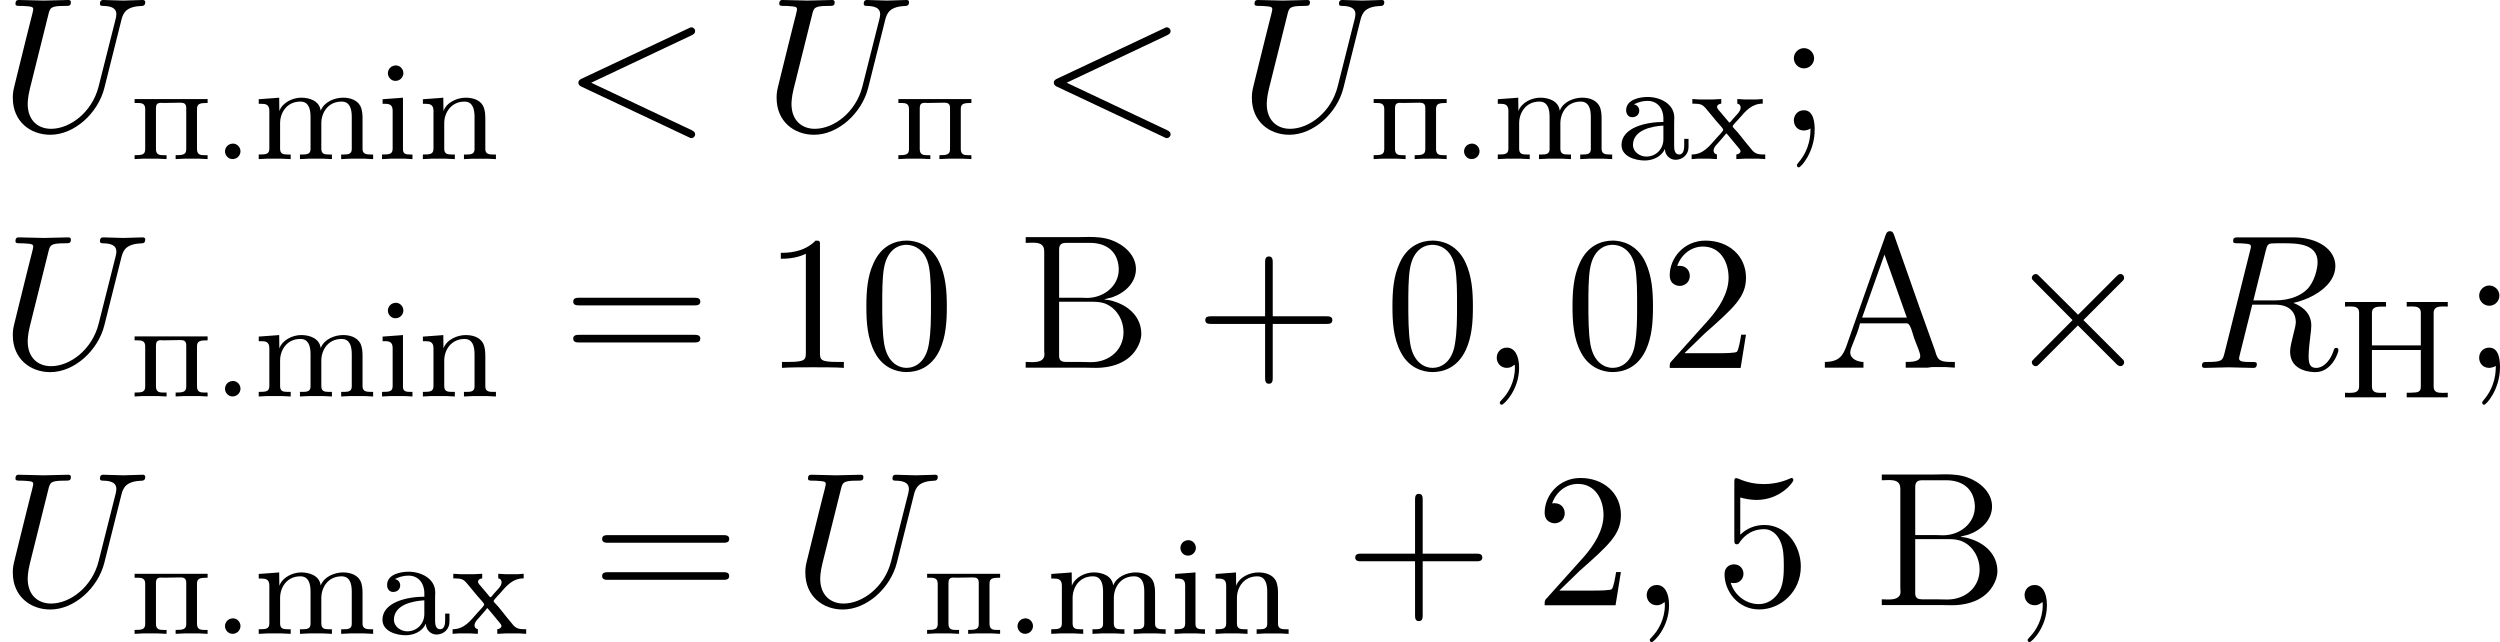 <?xml version='1.0' encoding='UTF-8'?>
<!-- This file was generated by dvisvgm 1.15.1 -->
<svg height='45.99pt' version='1.1' viewBox='1872.02 1483.22 142.708 36.655' width='179.054pt' xmlns='http://www.w3.org/2000/svg' xmlns:xlink='http://www.w3.org/1999/xlink'>
<defs>
<path d='m1.116 -0.885c-0.239 0.032 -0.383 0.239 -0.383 0.438c0 0.215 0.175 0.438 0.43 0.438c0.271 0 0.454 -0.215 0.454 -0.446c0 -0.215 -0.175 -0.438 -0.43 -0.438c-0.024 0 -0.048 0.008 -0.072 0.008z' id='g0-46'/>
<path d='m1.068 -3.132v-0.008c0.255 -0.12 0.478 -0.191 0.773 -0.191c0.542 0 0.901 0.406 0.901 1.02v0.183c-0.988 0 -2.391 0.319 -2.391 1.315c0 0.669 0.805 0.885 1.323 0.885c0.446 0 0.94 -0.199 1.148 -0.646h0.008c0 0.335 0.279 0.606 0.606 0.606c0.406 0 0.741 -0.303 0.741 -0.725v-0.47h-0.247v0.391c0 0.207 -0.04 0.502 -0.287 0.502c-0.255 0 -0.287 -0.295 -0.287 -0.47v-1.339c0 -0.096 0.008 -0.199 0.008 -0.295c0 -0.797 -0.821 -1.18 -1.514 -1.18c-0.43 0 -1.235 0.128 -1.235 0.765c0 0.175 0.104 0.391 0.343 0.391c0.255 0 0.406 -0.167 0.406 -0.375c0 -0.159 -0.096 -0.319 -0.295 -0.359zm1.674 1.211v0.781c0 0.558 -0.422 0.988 -0.972 0.988c-0.359 0 -0.733 -0.247 -0.765 -0.622v-0.032c0 -0.869 1.076 -1.076 1.737 -1.116z' id='g0-97'/>
<path d='m0.359 -3.427v0.263h0.128c0.255 0 0.446 0.048 0.446 0.391v2.168c0 0.327 -0.207 0.335 -0.606 0.335v0.263l0.486 -0.024h0.805l0.446 0.024v-0.263h-0.112c-0.231 0 -0.43 -0.016 -0.43 -0.287v-2.957l-0.295 0.024l-0.869 0.064zm0.685 -1.921c-0.239 0.032 -0.383 0.239 -0.383 0.438c0 0.215 0.175 0.438 0.43 0.438c0.271 0 0.454 -0.215 0.454 -0.446c0 -0.215 -0.175 -0.438 -0.43 -0.438c-0.024 0 -0.048 0.008 -0.072 0.008z' id='g0-105'/>
<path d='m0.319 -3.427v0.263h0.151c0.231 0 0.454 0.032 0.454 0.399v2.16c0 0.327 -0.207 0.335 -0.606 0.335v0.263l0.486 -0.024h0.837l0.502 0.024v-0.263h-0.167c-0.247 0 -0.438 -0.024 -0.438 -0.327v-1.459c0 -0.59 0.375 -1.235 1.156 -1.235c0.454 0 0.582 0.383 0.582 0.869v1.849c0 0.279 -0.215 0.303 -0.446 0.303h-0.159v0.263l0.502 -0.024h0.837l0.486 0.024v-0.263h-0.167c-0.247 0 -0.438 -0.024 -0.438 -0.327v-1.459c0 -0.59 0.375 -1.235 1.156 -1.235c0.454 0 0.582 0.383 0.582 0.869v1.849c0 0.279 -0.215 0.303 -0.446 0.303h-0.159v0.263l0.502 -0.024h0.837l0.486 0.024v-0.263h-0.135c-0.239 0 -0.47 -0.024 -0.47 -0.311v-1.706c0 -0.255 -0.008 -0.518 -0.128 -0.757c-0.191 -0.351 -0.606 -0.47 -0.98 -0.47c-0.486 0 -1.084 0.239 -1.275 0.733h-0.008c-0.072 -0.55 -0.638 -0.733 -1.108 -0.733c-0.494 0 -1.076 0.279 -1.251 0.765l-0.008 -0.765l-0.295 0.024l-0.869 0.064z' id='g0-109'/>
<path d='m0.319 -3.427v0.263h0.151c0.231 0 0.454 0.032 0.454 0.399v2.16c0 0.327 -0.207 0.335 -0.606 0.335v0.263l0.486 -0.024h0.837l0.502 0.024v-0.263h-0.167c-0.247 0 -0.438 -0.024 -0.438 -0.327v-1.466c0 -0.59 0.391 -1.227 1.156 -1.227c0.454 0 0.574 0.399 0.574 0.877v1.841c0 0.279 -0.215 0.303 -0.446 0.303h-0.159v0.263l0.502 -0.024h0.837l0.486 0.024v-0.263h-0.159c-0.231 0 -0.446 -0.024 -0.446 -0.311v-1.698c0 -0.263 -0.008 -0.534 -0.135 -0.781c-0.199 -0.351 -0.614 -0.454 -0.988 -0.454c-0.486 0 -1.092 0.263 -1.267 0.765l-0.008 -0.765l-0.295 0.024l-0.869 0.064z' id='g0-110'/>
<path d='m0.175 -3.435v0.263h0.096c0.143 0 0.303 0.008 0.43 0.064c0.143 0.072 0.247 0.207 0.343 0.327l0.502 0.606c0.12 0.151 0.391 0.406 0.391 0.494c0 0.08 -0.247 0.319 -0.375 0.462c-0.406 0.454 -0.749 0.948 -1.427 0.948v0.263l0.351 -0.024h0.654l0.438 0.024v-0.263c-0.135 -0.032 -0.191 -0.12 -0.191 -0.223c0 -0.167 0.143 -0.311 0.247 -0.422c0.104 -0.12 0.199 -0.231 0.303 -0.351c0.056 -0.072 0.128 -0.135 0.175 -0.215c0.072 0.064 0.128 0.143 0.191 0.215l0.502 0.606c0.048 0.064 0.12 0.128 0.12 0.207c0 0.104 -0.135 0.175 -0.239 0.183v0.263l0.486 -0.024h0.765l0.399 0.024v-0.263h-0.088c-0.151 0 -0.311 -0.008 -0.446 -0.072c-0.151 -0.072 -0.255 -0.223 -0.359 -0.351c-0.319 -0.367 -0.598 -0.781 -0.94 -1.124c-0.008 -0.016 -0.024 -0.032 -0.024 -0.056v-0.008c0 -0.064 0.231 -0.287 0.343 -0.414c0.414 -0.486 0.757 -0.877 1.371 -0.877v-0.263l-0.351 0.024h-0.662l-0.438 -0.024v0.263c0.128 0.016 0.191 0.112 0.191 0.223c0 0.239 -0.295 0.47 -0.43 0.638c-0.064 0.072 -0.159 0.215 -0.207 0.215c-0.032 0 -0.056 -0.04 -0.072 -0.064l-0.462 -0.55c-0.064 -0.072 -0.175 -0.175 -0.175 -0.279c0 -0.112 0.135 -0.175 0.239 -0.183v-0.263l-0.494 0.024h-0.749l-0.406 -0.024z' id='g0-120'/>
<path d='m0.351 -5.452v0.263c0.096 0 0.199 -0.008 0.295 -0.008c0.279 0 0.51 0.04 0.51 0.351v4.224c0 0.319 -0.263 0.359 -0.534 0.359c-0.096 0 -0.183 -0.008 -0.271 -0.008v0.263h2.343v-0.263c-0.104 0 -0.207 0.008 -0.311 0.008c-0.271 0 -0.494 -0.048 -0.494 -0.359v-2.088h2.79v2.088c0 0.191 -0.056 0.311 -0.311 0.335c-0.167 0.016 -0.327 0.016 -0.494 0.016v0.263h2.343v-0.263c-0.096 0 -0.199 0.008 -0.295 0.008c-0.279 0 -0.51 -0.04 -0.51 -0.351v-4.224c0 -0.319 0.263 -0.359 0.534 -0.359c0.096 0 0.183 0.008 0.271 0.008v-0.263h-2.343v0.263c0.104 0 0.199 -0.008 0.303 -0.008c0.271 0 0.502 0.048 0.502 0.359v1.865h-2.79v-1.865c0 -0.319 0.271 -0.351 0.566 -0.351h0.239v-0.263h-2.343z' id='g0-205'/>
<path d='m0.263 -3.435v0.223h0.175c0.231 0 0.43 0.032 0.43 0.343v2.287c0 0.327 -0.183 0.351 -0.606 0.351v0.223l0.486 -0.024h0.837l0.502 0.024v-0.223h-0.191c-0.223 0 -0.414 -0.032 -0.414 -0.351v-2.335c0 -0.191 0.064 -0.303 0.279 -0.303c0.056 0 0.104 0.008 0.151 0.008c0.319 0 0.646 -0.016 0.964 -0.016c0.183 0 0.335 0.04 0.335 0.295v2.375c0 0.311 -0.231 0.327 -0.606 0.327v0.223l0.502 -0.024h0.837l0.486 0.024v-0.223h-0.191c-0.223 0 -0.414 -0.032 -0.414 -0.351v-2.287c0 -0.311 0.183 -0.343 0.606 -0.343v-0.223h-4.168z' id='g0-239'/>
<path d='m0.349 -0.338v0.327h2.204v-0.327c-0.305 0 -0.753 -0.164 -0.753 -0.535v-0.022c0 -0.164 0.109 -0.36 0.164 -0.524c0.142 -0.36 0.316 -0.775 0.393 -1.124h2.673c0.207 0 0.316 0.556 0.415 0.84c0.109 0.327 0.349 0.807 0.349 1.036c0 0.327 -0.524 0.327 -0.829 0.327v0.327h1.255l0.24 -0.033h0.775l0.535 0.033v-0.327h-0.284c-0.229 0 -0.469 -0.022 -0.622 -0.153c-0.142 -0.142 -0.185 -0.36 -0.24 -0.535c-0.578 -1.604 -1.156 -3.207 -1.713 -4.822l-0.622 -1.767c-0.055 -0.12 -0.087 -0.185 -0.229 -0.185c-0.218 0 -0.24 0.24 -0.316 0.436c-0.742 2.04 -1.44 4.08 -2.171 6.142c-0.175 0.447 -0.349 0.884 -1.222 0.884zm2.127 -2.531l1.276 -3.6l1.276 3.6h-2.553z' id='g3-65'/>
<path d='m0.469 -7.462v0.327c0.131 0 0.262 -0.011 0.382 -0.011c0.371 0 0.676 0.055 0.676 0.491v5.673c0 0.065 0.011 0.142 0.011 0.207c0 0.393 -0.36 0.447 -0.709 0.447c-0.131 0 -0.251 -0.011 -0.36 -0.011v0.327h3.36c0.207 0 0.425 0.011 0.644 0.011c0.96 0 2.105 -0.327 2.52 -1.495c0.044 -0.142 0.076 -0.295 0.076 -0.447c0 -0.938 -0.687 -1.56 -1.473 -1.822c-0.207 -0.076 -0.425 -0.131 -0.644 -0.131c0.142 -0.076 0.327 -0.087 0.48 -0.142c0.709 -0.251 1.331 -0.829 1.331 -1.604c0 -0.807 -0.698 -1.396 -1.385 -1.647c-0.415 -0.153 -0.851 -0.185 -1.287 -0.185c-0.207 0 -0.415 0.011 -0.622 0.011h-3zm1.909 3.687h1.887c0.295 0 0.589 0.022 0.851 0.153c0.6 0.295 0.938 0.938 0.938 1.582c0 1.004 -0.796 1.713 -1.855 1.713c-0.185 0 -0.371 -0.011 -0.556 -0.011h-0.851c-0.218 0 -0.415 -0.044 -0.415 -0.338v-3.098zm0 -0.229v-2.749c0 -0.316 0.164 -0.382 0.404 -0.382h1.375c0.753 0 1.56 0.349 1.625 1.44v0.076c0 0.96 -0.873 1.625 -1.811 1.625c-0.12 0 -0.24 -0.011 -0.36 -0.011h-1.233z' id='g3-194'/>
<path d='m2.215 -0.011c0 -0.72 -0.273 -1.145 -0.698 -1.145c-0.36 0 -0.578 0.273 -0.578 0.578c0 0.295 0.218 0.578 0.578 0.578c0.131 0 0.273 -0.044 0.382 -0.142c0.033 -0.022 0.044 -0.033 0.055 -0.033s0.022 0.011 0.022 0.164c0 0.807 -0.382 1.462 -0.742 1.822c-0.12 0.12 -0.12 0.142 -0.12 0.175c0 0.076 0.055 0.12 0.109 0.12c0.12 0 0.993 -0.84 0.993 -2.116z' id='g2-59'/>
<path d='m7.364 -5.433c0.131 -0.065 0.207 -0.12 0.207 -0.24s-0.098 -0.218 -0.218 -0.218c-0.033 0 -0.055 0 -0.196 0.076l-6.044 2.847c-0.12 0.055 -0.207 0.109 -0.207 0.24s0.087 0.185 0.207 0.24l6.044 2.847c0.142 0.076 0.164 0.076 0.196 0.076c0.12 0 0.218 -0.098 0.218 -0.218s-0.076 -0.175 -0.207 -0.24l-5.727 -2.705l5.727 -2.705z' id='g2-60'/>
<path d='m4.091 -6.698c0.065 -0.262 0.098 -0.371 0.305 -0.404c0.098 -0.011 0.447 -0.011 0.665 -0.011c0.775 0 1.985 0 1.985 1.08c0 0.371 -0.175 1.124 -0.6 1.549c-0.284 0.284 -0.862 0.633 -1.844 0.633h-1.222l0.709 -2.847zm1.571 2.989c1.102 -0.24 2.4 -1.004 2.4 -2.105c0 -0.938 -0.982 -1.636 -2.411 -1.636h-3.109c-0.218 0 -0.316 0 -0.316 0.218c0 0.12 0.098 0.12 0.305 0.12c0.022 0 0.229 0 0.415 0.022c0.196 0.022 0.295 0.033 0.295 0.175c0 0.044 -0.011 0.076 -0.044 0.207l-1.462 5.858c-0.109 0.425 -0.131 0.513 -0.993 0.513c-0.196 0 -0.295 0 -0.295 0.218c0 0.12 0.131 0.12 0.153 0.12c0.305 0 1.069 -0.033 1.375 -0.033s1.08 0.033 1.385 0.033c0.087 0 0.218 0 0.218 -0.218c0 -0.12 -0.098 -0.12 -0.305 -0.12c-0.404 0 -0.709 0 -0.709 -0.196c0 -0.065 0.022 -0.12 0.033 -0.185l0.72 -2.891h1.298c0.993 0 1.189 0.611 1.189 0.993c0 0.164 -0.087 0.502 -0.153 0.753c-0.076 0.305 -0.175 0.709 -0.175 0.927c0 1.178 1.309 1.178 1.451 1.178c0.927 0 1.309 -1.102 1.309 -1.255c0 -0.131 -0.12 -0.131 -0.131 -0.131c-0.098 0 -0.12 0.076 -0.142 0.153c-0.273 0.807 -0.742 0.993 -0.993 0.993c-0.36 0 -0.436 -0.24 -0.436 -0.665c0 -0.338 0.065 -0.895 0.109 -1.244c0.022 -0.153 0.044 -0.36 0.044 -0.513c0 -0.84 -0.731 -1.178 -1.025 -1.287z' id='g2-82'/>
<path d='m6.927 -6.305c0.109 -0.447 0.305 -0.775 1.178 -0.807c0.055 0 0.185 -0.011 0.185 -0.218c0 -0.011 0 -0.12 -0.142 -0.12c-0.36 0 -0.742 0.033 -1.113 0.033s-0.775 -0.033 -1.135 -0.033c-0.065 0 -0.196 0 -0.196 0.218c0 0.12 0.109 0.12 0.196 0.12c0.622 0.011 0.742 0.24 0.742 0.48c0 0.033 -0.022 0.196 -0.033 0.229l-0.982 3.895c-0.371 1.462 -1.625 2.411 -2.716 2.411c-0.742 0 -1.331 -0.48 -1.331 -1.418c0 -0.022 0 -0.371 0.12 -0.851l1.058 -4.244c0.098 -0.393 0.12 -0.502 0.916 -0.502c0.284 0 0.371 0 0.371 -0.218c0 -0.12 -0.12 -0.12 -0.153 -0.12c-0.305 0 -1.091 0.033 -1.396 0.033c-0.316 0 -1.091 -0.033 -1.407 -0.033c-0.087 0 -0.207 0 -0.207 0.218c0 0.12 0.098 0.12 0.305 0.12c0.022 0 0.229 0 0.415 0.022c0.196 0.022 0.295 0.033 0.295 0.175c0 0.065 -0.12 0.524 -0.185 0.775l-0.24 0.96c-0.098 0.425 -0.622 2.487 -0.665 2.695c-0.076 0.305 -0.076 0.469 -0.076 0.633c0 1.331 0.993 2.095 2.138 2.095c1.375 0 2.727 -1.233 3.087 -2.673l0.971 -3.873z' id='g2-85'/>
<path d='m4.244 -3.033l-2.182 -2.171c-0.131 -0.131 -0.153 -0.153 -0.24 -0.153c-0.109 0 -0.218 0.098 -0.218 0.218c0 0.076 0.022 0.098 0.142 0.218l2.182 2.193l-2.182 2.193c-0.12 0.12 -0.142 0.142 -0.142 0.218c0 0.12 0.109 0.218 0.218 0.218c0.087 0 0.109 -0.022 0.24 -0.153l2.171 -2.171l2.258 2.258c0.022 0.011 0.098 0.065 0.164 0.065c0.131 0 0.218 -0.098 0.218 -0.218c0 -0.022 0 -0.065 -0.033 -0.12c-0.011 -0.022 -1.745 -1.735 -2.291 -2.291l1.996 -1.996c0.055 -0.065 0.218 -0.207 0.273 -0.273c0.011 -0.022 0.055 -0.065 0.055 -0.142c0 -0.12 -0.087 -0.218 -0.218 -0.218c-0.087 0 -0.131 0.044 -0.251 0.164l-2.16 2.16z' id='g1-2'/>
<path d='m4.462 -2.509h3.044c0.153 0 0.36 0 0.36 -0.218s-0.207 -0.218 -0.36 -0.218h-3.044v-3.055c0 -0.153 0 -0.36 -0.218 -0.36s-0.218 0.207 -0.218 0.36v3.055h-3.055c-0.153 0 -0.36 0 -0.36 0.218s0.207 0.218 0.36 0.218h3.055v3.055c0 0.153 0 0.36 0.218 0.36s0.218 -0.207 0.218 -0.36v-3.055z' id='g4-43'/>
<path d='m5.018 -3.491c0 -0.873 -0.055 -1.745 -0.436 -2.553c-0.502 -1.047 -1.396 -1.222 -1.855 -1.222c-0.655 0 -1.451 0.284 -1.898 1.298c-0.349 0.753 -0.404 1.604 -0.404 2.476c0 0.818 0.044 1.8 0.491 2.629c0.469 0.884 1.265 1.102 1.8 1.102c0.589 0 1.418 -0.229 1.898 -1.265c0.349 -0.753 0.404 -1.604 0.404 -2.465zm-2.302 3.491c-0.425 0 -1.069 -0.273 -1.265 -1.32c-0.12 -0.655 -0.12 -1.658 -0.12 -2.302c0 -0.698 0 -1.418 0.087 -2.007c0.207 -1.298 1.025 -1.396 1.298 -1.396c0.36 0 1.08 0.196 1.287 1.276c0.109 0.611 0.109 1.44 0.109 2.127c0 0.818 0 1.56 -0.12 2.258c-0.164 1.036 -0.785 1.364 -1.276 1.364z' id='g4-48'/>
<path d='m3.207 -6.982c0 -0.262 0 -0.284 -0.251 -0.284c-0.676 0.698 -1.636 0.698 -1.985 0.698v0.338c0.218 0 0.862 0 1.429 -0.284v5.651c0 0.393 -0.033 0.524 -1.015 0.524h-0.349v0.338c0.382 -0.033 1.331 -0.033 1.767 -0.033s1.385 0 1.767 0.033v-0.338h-0.349c-0.982 0 -1.015 -0.12 -1.015 -0.524v-6.12z' id='g4-49'/>
<path d='m1.385 -0.84l1.156 -1.124c1.702 -1.505 2.356 -2.095 2.356 -3.185c0 -1.244 -0.982 -2.116 -2.313 -2.116c-1.233 0 -2.04 1.004 -2.04 1.975c0 0.611 0.545 0.611 0.578 0.611c0.185 0 0.567 -0.131 0.567 -0.578c0 -0.284 -0.196 -0.567 -0.578 -0.567c-0.087 0 -0.109 0 -0.142 0.011c0.251 -0.709 0.84 -1.113 1.473 -1.113c0.993 0 1.462 0.884 1.462 1.778c0 0.873 -0.545 1.735 -1.145 2.411l-2.095 2.335c-0.12 0.12 -0.12 0.142 -0.12 0.404h4.047l0.305 -1.898h-0.273c-0.055 0.327 -0.131 0.807 -0.24 0.971c-0.076 0.087 -0.796 0.087 -1.036 0.087h-1.964z' id='g4-50'/>
<path d='m4.898 -2.193c0 -1.298 -0.895 -2.389 -2.073 -2.389c-0.524 0 -0.993 0.175 -1.385 0.556v-2.127c0.218 0.065 0.578 0.142 0.927 0.142c1.342 0 2.105 -0.993 2.105 -1.135c0 -0.065 -0.033 -0.12 -0.109 -0.12c-0.011 0 -0.033 0 -0.087 0.033c-0.218 0.098 -0.753 0.316 -1.484 0.316c-0.436 0 -0.938 -0.076 -1.451 -0.305c-0.087 -0.033 -0.109 -0.033 -0.131 -0.033c-0.109 0 -0.109 0.087 -0.109 0.262v3.229c0 0.196 0 0.284 0.153 0.284c0.076 0 0.098 -0.033 0.142 -0.098c0.12 -0.175 0.524 -0.764 1.407 -0.764c0.567 0 0.84 0.502 0.927 0.698c0.175 0.404 0.196 0.829 0.196 1.375c0 0.382 0 1.036 -0.262 1.495c-0.262 0.425 -0.665 0.709 -1.167 0.709c-0.796 0 -1.418 -0.578 -1.604 -1.222c0.033 0.011 0.065 0.022 0.185 0.022c0.36 0 0.545 -0.273 0.545 -0.535s-0.185 -0.535 -0.545 -0.535c-0.153 0 -0.535 0.076 -0.535 0.578c0 0.938 0.753 1.996 1.975 1.996c1.265 0 2.378 -1.047 2.378 -2.433z' id='g4-53'/>
<path d='m2.095 -4.124c0 -0.316 -0.262 -0.578 -0.578 -0.578s-0.578 0.262 -0.578 0.578s0.262 0.578 0.578 0.578s0.578 -0.262 0.578 -0.578zm-0.207 4.004c0 0.305 0 1.156 -0.698 1.964c-0.076 0.087 -0.076 0.109 -0.076 0.142c0 0.076 0.055 0.12 0.109 0.12c0.12 0 0.905 -0.873 0.905 -2.138c0 -0.316 -0.022 -1.124 -0.611 -1.124c-0.382 0 -0.578 0.295 -0.578 0.578s0.185 0.578 0.578 0.578c0.055 0 0.076 0 0.087 -0.011c0.076 -0.011 0.196 -0.033 0.284 -0.109z' id='g4-59'/>
<path d='m7.495 -3.567c0.164 0 0.371 0 0.371 -0.218s-0.207 -0.218 -0.36 -0.218h-6.535c-0.153 0 -0.36 0 -0.36 0.218s0.207 0.218 0.371 0.218h6.513zm0.011 2.116c0.153 0 0.36 0 0.36 -0.218s-0.207 -0.218 -0.371 -0.218h-6.513c-0.164 0 -0.371 0 -0.371 0.218s0.207 0.218 0.36 0.218h6.535z' id='g4-61'/>
</defs>
<g id='page1'><!--start 1872.02 1490.67 --><use x='1872.02' xlink:href='#g2-85' y='1490.67'/>
<use x='1879.44' xlink:href='#g0-239' y='1492.31'/>
<use x='1884.13' xlink:href='#g0-46' y='1492.31'/>
<use x='1886.47' xlink:href='#g0-109' y='1492.31'/>
<use x='1893.5' xlink:href='#g0-105' y='1492.31'/>
<use x='1895.84' xlink:href='#g0-110' y='1492.31'/>
<use x='1904.13' xlink:href='#g2-60' y='1490.67'/>
<use x='1915.62' xlink:href='#g2-85' y='1490.67'/>
<use x='1923.04' xlink:href='#g0-239' y='1492.31'/>
<use x='1931.27' xlink:href='#g2-60' y='1490.67'/>
<use x='1942.75' xlink:href='#g2-85' y='1490.67'/>
<use x='1950.17' xlink:href='#g0-239' y='1492.31'/>
<use x='1954.86' xlink:href='#g0-46' y='1492.31'/>
<use x='1957.2' xlink:href='#g0-109' y='1492.31'/>
<use x='1964.23' xlink:href='#g0-97' y='1492.31'/>
<use x='1968.45' xlink:href='#g0-120' y='1492.31'/>
<use x='1973.48' xlink:href='#g4-59' y='1490.67'/>
<use x='1872.02' xlink:href='#g2-85' y='1504.22'/>
<use x='1879.44' xlink:href='#g0-239' y='1505.86'/>
<use x='1884.13' xlink:href='#g0-46' y='1505.86'/>
<use x='1886.47' xlink:href='#g0-109' y='1505.86'/>
<use x='1893.5' xlink:href='#g0-105' y='1505.86'/>
<use x='1895.84' xlink:href='#g0-110' y='1505.86'/>
<use x='1904.13' xlink:href='#g4-61' y='1504.22'/>
<use x='1915.62' xlink:href='#g4-49' y='1504.22'/>
<use x='1921.05' xlink:href='#g4-48' y='1504.22'/>
<use x='1930.1' xlink:href='#g3-194' y='1504.22'/>
<use x='1940.21' xlink:href='#g4-43' y='1504.22'/>
<use x='1951.08' xlink:href='#g4-48' y='1504.22'/>
<use x='1956.52' xlink:href='#g2-59' y='1504.22'/>
<use x='1961.36' xlink:href='#g4-48' y='1504.22'/>
<use x='1966.79' xlink:href='#g4-50' y='1504.22'/>
<use x='1975.84' xlink:href='#g3-65' y='1504.22'/>
<use x='1986.4' xlink:href='#g1-2' y='1504.22'/>
<use x='1997.27' xlink:href='#g2-82' y='1504.22'/>
<use x='2005.53' xlink:href='#g0-205' y='1505.91'/>
<use x='2012.6' xlink:href='#g4-59' y='1504.22'/>
<use x='1872.02' xlink:href='#g2-85' y='1517.77'/>
<use x='1879.44' xlink:href='#g0-239' y='1519.41'/>
<use x='1884.13' xlink:href='#g0-46' y='1519.41'/>
<use x='1886.47' xlink:href='#g0-109' y='1519.41'/>
<use x='1893.5' xlink:href='#g0-97' y='1519.41'/>
<use x='1897.72' xlink:href='#g0-120' y='1519.41'/>
<use x='1905.78' xlink:href='#g4-61' y='1517.77'/>
<use x='1917.26' xlink:href='#g2-85' y='1517.77'/>
<use x='1924.68' xlink:href='#g0-239' y='1519.41'/>
<use x='1929.37' xlink:href='#g0-46' y='1519.41'/>
<use x='1931.71' xlink:href='#g0-109' y='1519.41'/>
<use x='1938.74' xlink:href='#g0-105' y='1519.41'/>
<use x='1941.09' xlink:href='#g0-110' y='1519.41'/>
<use x='1948.77' xlink:href='#g4-43' y='1517.77'/>
<use x='1959.65' xlink:href='#g4-50' y='1517.77'/>
<use x='1965.08' xlink:href='#g2-59' y='1517.77'/>
<use x='1969.92' xlink:href='#g4-53' y='1517.77'/>
<use x='1978.97' xlink:href='#g3-194' y='1517.77'/>
<use x='1986.65' xlink:href='#g2-59' y='1517.77'/>
<!--bbox 1872.02 1483.22 142.708 36.6548 --></g>
<script type="text/ecmascript">if(window.parent.postMessage)window.parent.postMessage("36.6429|179.05394|45.99032|"+window.location,"*");</script>
</svg>
